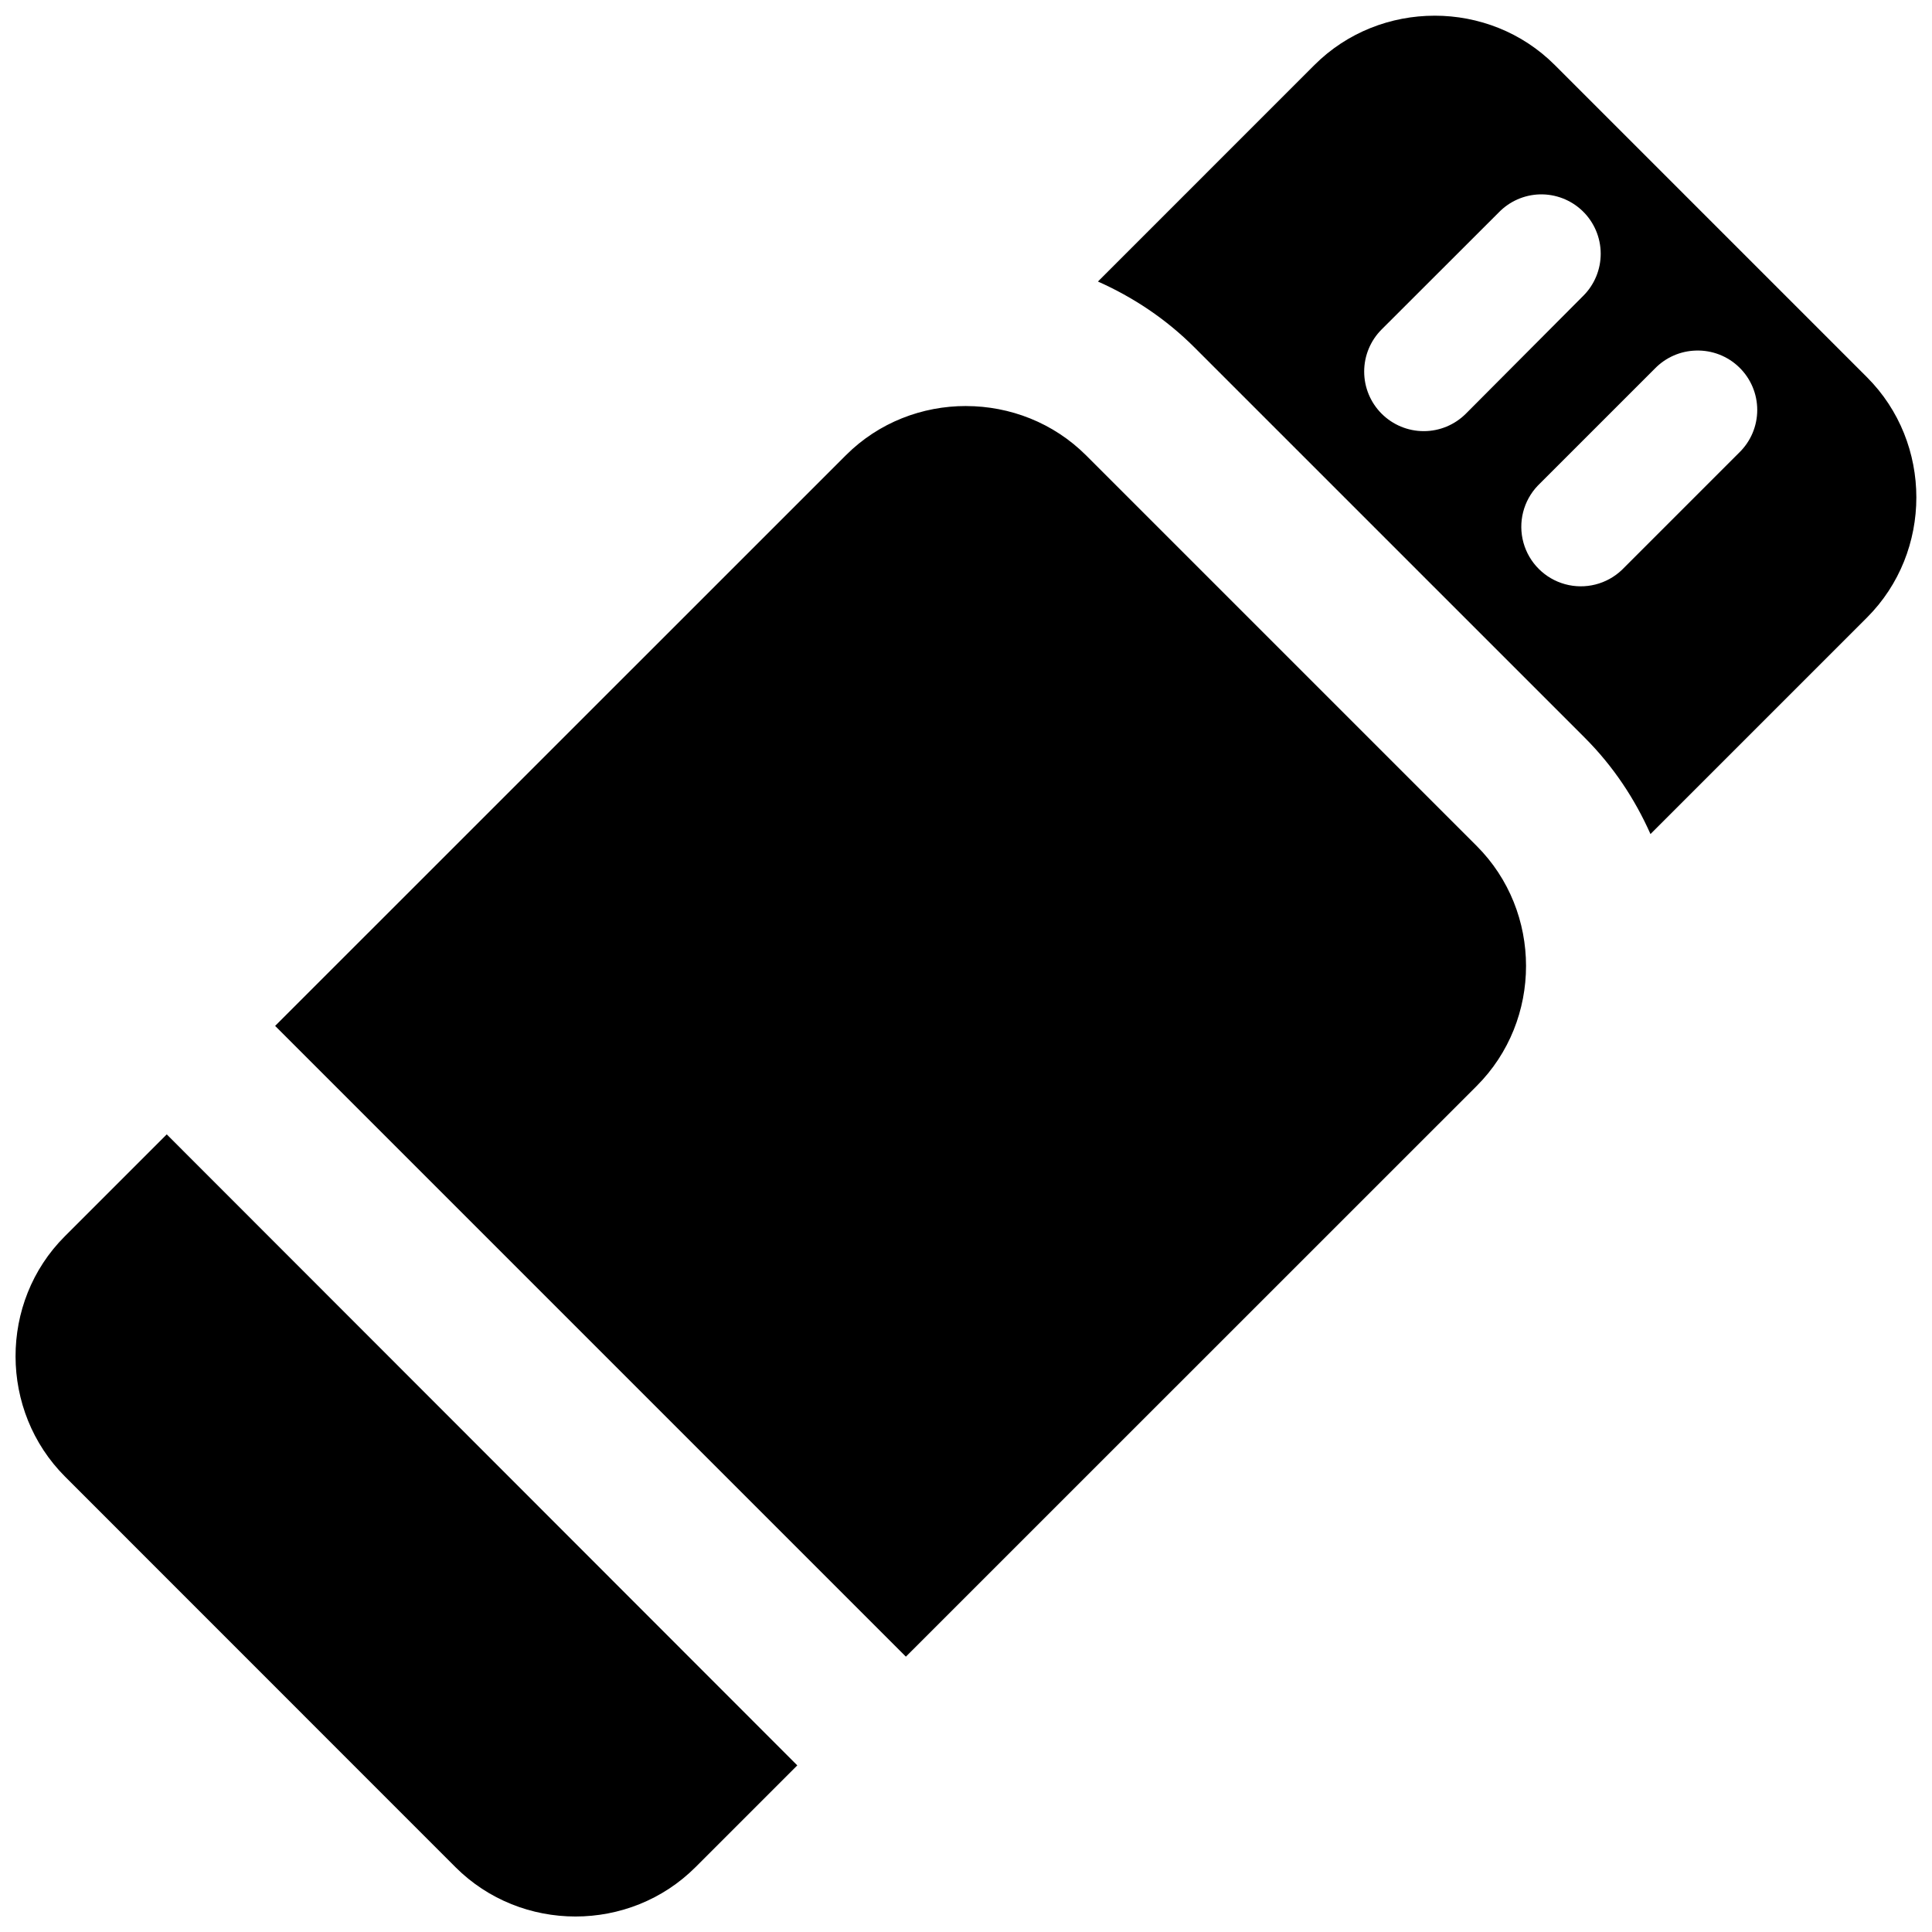 <?xml version="1.0" encoding="UTF-8"?>
<!-- Uploaded to: ICON Repo, www.iconrepo.com, Generator: ICON Repo Mixer Tools -->
<svg width="800px" height="800px" version="1.1" viewBox="144 144 512 512" xmlns="http://www.w3.org/2000/svg">
 <defs>
  <clipPath id="a">
   <path d="m148.09 148.09h503.81v503.81h-503.81z"/>
  </clipPath>
 </defs>
 <g clip-path="url(#a)">
  <path d="m524.2 148.16c-11.562 0-23.137 4.348-31.859 13.066l-57.379 57.383c9.281 4.125 18.004 9.883 25.555 17.434l103.47 103.47c7.555 7.555 13.289 16.254 17.406 25.523l57.379-57.379c17.441-17.441 17.441-46.242 0-63.684l-82.75-82.75c-8.719-8.719-20.262-13.066-31.824-13.066zm27.797 47.355c4.242-0.125 8.355 1.469 11.41 4.418 3.051 2.953 4.781 7.012 4.797 11.254 0.02 4.246-1.68 8.32-4.707 11.293l-31.027 31.152c-2.961 2.961-6.973 4.625-11.16 4.625s-8.203-1.664-11.164-4.625c-2.961-2.961-4.625-6.977-4.625-11.164s1.664-8.203 4.625-11.16l31.059-31.027c2.844-2.93 6.715-4.637 10.793-4.766zm41.48 41.387c4.262-0.125 8.387 1.48 11.441 4.453 3.055 2.969 4.777 7.051 4.769 11.309-0.004 4.262-1.738 8.34-4.801 11.301l-31.027 31.027c-4.012 3.844-9.746 5.297-15.105 3.824-5.356-1.473-9.543-5.656-11.023-11.008-1.48-5.356-0.035-11.098 3.805-15.113l31.027-31.023c2.875-2.957 6.793-4.672 10.914-4.769zm-193.45 14.699c-11.559-0.02-23.133 4.316-31.855 13.039l-151.26 151.23 167.16 167.16 151.26-151.23c17.445-17.441 17.445-46.18 0-63.621l-103.47-103.47c-8.723-8.723-20.266-13.082-31.828-13.102zm-211.84 193.02-27.027 27.027c-17.445 17.445-17.352 46.242 0.09 63.684l103.45 103.48c17.441 17.441 46.18 17.441 63.621 0l26.969-26.969z"/>
 </g>
</svg>